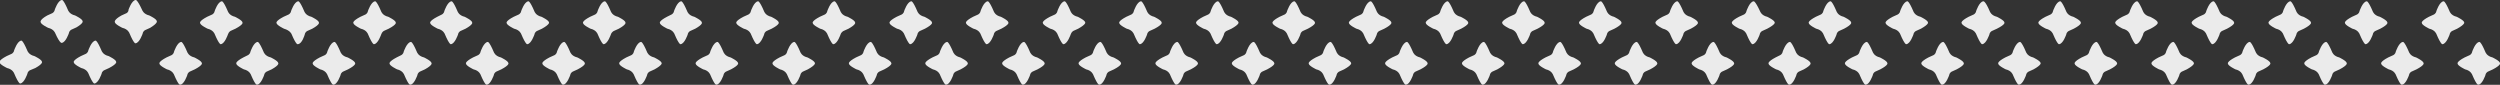 <?xml version="1.0" encoding="utf-8"?>
<!-- Generator: Adobe Illustrator 22.0.1, SVG Export Plug-In . SVG Version: 6.00 Build 0)  -->
<svg version="1.1" id="Calque_1" xmlns="http://www.w3.org/2000/svg" xmlns:xlink="http://www.w3.org/1999/xlink" x="0px" y="0px"
	 viewBox="0 0 566 19.2" style="enable-background:new 0 0 566 19.2;" xml:space="preserve">
<rect x="0" y="0" width="566" height="19.2" fill="#333333" stroke="none"/>
<style type="text/css">
	.st0{opacity:0.9;}
	.st1{fill:#FFFFFF;}
</style>
<g class="st0">
	<g>
		<g>
			<path class="st1" d="M9.5,14c0-0.5-1.7-1.3-1.7-1.3c-1.3-0.3-1.6-1.2-1.6-1.2C5.1,8.9,4.8,9.2,4.8,9.2v0
				c-0.9,0.1-1.6,2.2-1.6,2.2c-0.1,0.6-0.6,0.8-0.6,0.8l-1.1,0.5c-1.9,1-1.6,1.4-1.6,1.4c0,0.5,1.7,1.3,1.7,1.3
				c1.3,0.3,1.6,1.2,1.6,1.2c1.1,2.6,1.4,2.3,1.4,2.3v0c0.9-0.1,1.6-2.2,1.6-2.2c0.1-0.6,0.6-0.8,0.6-0.8L8,15.4
				C9.8,14.4,9.5,14,9.5,14z"/>
		</g>
		<g>
			<path class="st1" d="M26.3,14c0-0.5-1.7-1.3-1.7-1.3c-1.3-0.3-1.6-1.2-1.6-1.2c-1.1-2.6-1.4-2.3-1.4-2.3v0
				c-0.9,0.1-1.6,2.2-1.6,2.2c-0.1,0.6-0.6,0.8-0.6,0.8l-1.1,0.5c-1.9,1-1.6,1.4-1.6,1.4c0,0.5,1.7,1.3,1.7,1.3
				c1.3,0.3,1.6,1.2,1.6,1.2c1.1,2.6,1.4,2.3,1.4,2.3v0c0.9-0.1,1.6-2.2,1.6-2.2c0.1-0.6,0.6-0.8,0.6-0.8l1.1-0.5
				C26.6,14.4,26.3,14,26.3,14z"/>
		</g>
		<g>
			<path class="st1" d="M45.7,14.3c0-0.5-1.7-1.3-1.7-1.3c-1.3-0.3-1.6-1.2-1.6-1.2c-1.1-2.6-1.4-2.3-1.4-2.3v0
				c-0.9,0.1-1.6,2.2-1.6,2.2c-0.1,0.6-0.6,0.8-0.6,0.8L37.7,13c-1.9,1-1.6,1.4-1.6,1.4c0,0.5,1.7,1.3,1.7,1.3
				c1.3,0.3,1.6,1.2,1.6,1.2c1.1,2.6,1.4,2.3,1.4,2.3v0c0.9-0.1,1.6-2.2,1.6-2.2c0.1-0.6,0.6-0.8,0.6-0.8l1.1-0.5
				C46,14.7,45.7,14.3,45.7,14.3z"/>
		</g>
		<g>
			<path class="st1" d="M63,14.3c0-0.5-1.7-1.3-1.7-1.3c-1.3-0.3-1.6-1.2-1.6-1.2c-1.1-2.6-1.4-2.3-1.4-2.3v0
				c-0.9,0.1-1.6,2.2-1.6,2.2c-0.1,0.6-0.6,0.8-0.6,0.8L55.1,13c-1.9,1-1.6,1.4-1.6,1.4c0,0.5,1.7,1.3,1.7,1.3
				c1.3,0.3,1.6,1.2,1.6,1.2c1.1,2.6,1.4,2.3,1.4,2.3v0c0.9-0.1,1.6-2.2,1.6-2.2c0.1-0.6,0.6-0.8,0.6-0.8l1.1-0.5
				C63.3,14.7,63,14.3,63,14.3z"/>
		</g>
		<g>
			<path class="st1" d="M80.4,14.3c0-0.5-1.7-1.3-1.7-1.3c-1.3-0.3-1.6-1.2-1.6-1.2c-1.1-2.6-1.4-2.3-1.4-2.3v0
				c-0.9,0.1-1.6,2.2-1.6,2.2c-0.1,0.6-0.6,0.8-0.6,0.8L72.4,13c-1.9,1-1.6,1.4-1.6,1.4c0,0.5,1.7,1.3,1.7,1.3
				c1.3,0.3,1.6,1.2,1.6,1.2c1.1,2.6,1.4,2.3,1.4,2.3v0c0.9-0.1,1.6-2.2,1.6-2.2c0.1-0.6,0.6-0.8,0.6-0.8l1.1-0.5
				C80.7,14.7,80.4,14.3,80.4,14.3z"/>
		</g>
		<g>
			<path class="st1" d="M97.7,14.3c0-0.5-1.7-1.3-1.7-1.3c-1.3-0.3-1.6-1.2-1.6-1.2C93.3,9.2,93,9.5,93,9.5v0
				c-0.9,0.1-1.6,2.2-1.6,2.2c-0.1,0.6-0.6,0.8-0.6,0.8L89.8,13c-1.9,1-1.6,1.4-1.6,1.4c0,0.5,1.7,1.3,1.7,1.3
				c1.3,0.3,1.6,1.2,1.6,1.2c1.1,2.6,1.4,2.3,1.4,2.3v0c0.9-0.1,1.6-2.2,1.6-2.2c0.1-0.6,0.6-0.8,0.6-0.8l1.1-0.5
				C98,14.7,97.7,14.3,97.7,14.3z"/>
		</g>
		<g>
			<path class="st1" d="M115.1,14.3c0-0.5-1.7-1.3-1.7-1.3c-1.3-0.3-1.6-1.2-1.6-1.2c-1.1-2.6-1.4-2.3-1.4-2.3v0
				c-0.9,0.1-1.6,2.2-1.6,2.2c-0.1,0.6-0.6,0.8-0.6,0.8l-1.1,0.5c-1.9,1-1.6,1.4-1.6,1.4c0,0.5,1.7,1.3,1.7,1.3
				c1.3,0.3,1.6,1.2,1.6,1.2c1.1,2.6,1.4,2.3,1.4,2.3v0c0.9-0.1,1.6-2.2,1.6-2.2c0.1-0.6,0.6-0.8,0.6-0.8l1.1-0.5
				C115.4,14.7,115.1,14.3,115.1,14.3z"/>
		</g>
		<g>
			<path class="st1" d="M132.4,14.3c0-0.5-1.7-1.3-1.7-1.3c-1.3-0.3-1.6-1.2-1.6-1.2c-1.1-2.6-1.4-2.3-1.4-2.3v0
				c-0.9,0.1-1.6,2.2-1.6,2.2c-0.1,0.6-0.6,0.8-0.6,0.8l-1.1,0.5c-1.9,1-1.6,1.4-1.6,1.4c0,0.5,1.7,1.3,1.7,1.3
				c1.3,0.3,1.6,1.2,1.6,1.2c1.1,2.6,1.4,2.3,1.4,2.3v0c0.9-0.1,1.6-2.2,1.6-2.2c0.1-0.6,0.6-0.8,0.6-0.8l1.1-0.5
				C132.7,14.7,132.4,14.3,132.4,14.3z"/>
		</g>
		<g>
			<path class="st1" d="M149.8,14.3c0-0.5-1.7-1.3-1.7-1.3c-1.3-0.3-1.6-1.2-1.6-1.2c-1.1-2.6-1.4-2.3-1.4-2.3v0
				c-0.9,0.1-1.6,2.2-1.6,2.2c-0.1,0.6-0.6,0.8-0.6,0.8l-1.1,0.5c-1.9,1-1.6,1.4-1.6,1.4c0,0.5,1.7,1.3,1.7,1.3
				c1.3,0.3,1.6,1.2,1.6,1.2c1.1,2.6,1.4,2.3,1.4,2.3v0c0.9-0.1,1.6-2.2,1.6-2.2c0.1-0.6,0.6-0.8,0.6-0.8l1.1-0.5
				C150,14.7,149.8,14.3,149.8,14.3z"/>
		</g>
		<g>
			<path class="st1" d="M167.1,14.3c0-0.5-1.7-1.3-1.7-1.3c-1.3-0.3-1.6-1.2-1.6-1.2c-1.1-2.6-1.4-2.3-1.4-2.3v0
				c-0.9,0.1-1.6,2.2-1.6,2.2c-0.1,0.6-0.6,0.8-0.6,0.8l-1.1,0.5c-1.9,1-1.6,1.4-1.6,1.4c0,0.5,1.7,1.3,1.7,1.3
				c1.3,0.3,1.6,1.2,1.6,1.2c1.1,2.6,1.4,2.3,1.4,2.3v0c0.9-0.1,1.6-2.2,1.6-2.2c0.1-0.6,0.6-0.8,0.6-0.8l1.1-0.5
				C167.4,14.7,167.1,14.3,167.1,14.3z"/>
		</g>
		<g>
			<path class="st1" d="M184.5,14.3c0-0.5-1.7-1.3-1.7-1.3c-1.3-0.3-1.6-1.2-1.6-1.2c-1.1-2.6-1.4-2.3-1.4-2.3v0
				c-0.9,0.1-1.6,2.2-1.6,2.2c-0.1,0.6-0.6,0.8-0.6,0.8l-1.1,0.5c-1.9,1-1.6,1.4-1.6,1.4c0,0.5,1.7,1.3,1.7,1.3
				c1.3,0.3,1.6,1.2,1.6,1.2c1.1,2.6,1.4,2.3,1.4,2.3v0c0.9-0.1,1.6-2.2,1.6-2.2c0.1-0.6,0.6-0.8,0.6-0.8l1.1-0.5
				C184.7,14.7,184.5,14.3,184.5,14.3z"/>
		</g>
		<g>
			<path class="st1" d="M201.8,14.3c0-0.5-1.7-1.3-1.7-1.3c-1.3-0.3-1.6-1.2-1.6-1.2c-1.1-2.6-1.4-2.3-1.4-2.3v0
				c-0.9,0.1-1.6,2.2-1.6,2.2c-0.1,0.6-0.6,0.8-0.6,0.8l-1.1,0.5c-1.9,1-1.6,1.4-1.6,1.4c0,0.5,1.7,1.3,1.7,1.3
				c1.3,0.3,1.6,1.2,1.6,1.2c1.1,2.6,1.4,2.3,1.4,2.3v0c0.9-0.1,1.6-2.2,1.6-2.2c0.1-0.6,0.6-0.8,0.6-0.8l1.1-0.5
				C202.1,14.7,201.8,14.3,201.8,14.3z"/>
		</g>
		<g>
			<path class="st1" d="M219.1,14.3c0-0.5-1.7-1.3-1.7-1.3c-1.3-0.3-1.6-1.2-1.6-1.2c-1.1-2.6-1.4-2.3-1.4-2.3v0
				c-0.9,0.1-1.6,2.2-1.6,2.2c-0.1,0.6-0.6,0.8-0.6,0.8l-1.1,0.5c-1.9,1-1.6,1.4-1.6,1.4c0,0.5,1.7,1.3,1.7,1.3
				c1.3,0.3,1.6,1.2,1.6,1.2c1.1,2.6,1.4,2.3,1.4,2.3v0c0.9-0.1,1.6-2.2,1.6-2.2c0.1-0.6,0.6-0.8,0.6-0.8l1.1-0.5
				C219.4,14.7,219.1,14.3,219.1,14.3z"/>
		</g>
		<g>
			<path class="st1" d="M236.5,14.3c0-0.5-1.7-1.3-1.7-1.3c-1.3-0.3-1.6-1.2-1.6-1.2c-1.1-2.6-1.4-2.3-1.4-2.3v0
				c-0.9,0.1-1.6,2.2-1.6,2.2c-0.1,0.6-0.6,0.8-0.6,0.8l-1.1,0.5c-1.9,1-1.6,1.4-1.6,1.4c0,0.5,1.7,1.3,1.7,1.3
				c1.3,0.3,1.6,1.2,1.6,1.2c1.1,2.6,1.4,2.3,1.4,2.3v0c0.9-0.1,1.6-2.2,1.6-2.2c0.1-0.6,0.6-0.8,0.6-0.8l1.1-0.5
				C236.8,14.7,236.5,14.3,236.5,14.3z"/>
		</g>
		<g>
			<path class="st1" d="M253.8,14.3c0-0.5-1.7-1.3-1.7-1.3c-1.3-0.3-1.6-1.2-1.6-1.2c-1.1-2.6-1.4-2.3-1.4-2.3v0
				c-0.9,0.1-1.6,2.2-1.6,2.2c-0.1,0.6-0.6,0.8-0.6,0.8l-1.1,0.5c-1.9,1-1.6,1.4-1.6,1.4c0,0.5,1.7,1.3,1.7,1.3
				c1.3,0.3,1.6,1.2,1.6,1.2c1.1,2.6,1.4,2.3,1.4,2.3v0c0.9-0.1,1.6-2.2,1.6-2.2c0.1-0.6,0.6-0.8,0.6-0.8l1.1-0.5
				C254.1,14.7,253.8,14.3,253.8,14.3z"/>
		</g>
		<g>
			<path class="st1" d="M271.2,14.3c0-0.5-1.7-1.3-1.7-1.3c-1.3-0.3-1.6-1.2-1.6-1.2c-1.1-2.6-1.4-2.3-1.4-2.3v0
				c-0.9,0.1-1.6,2.2-1.6,2.2c-0.1,0.6-0.6,0.8-0.6,0.8l-1.1,0.5c-1.9,1-1.6,1.4-1.6,1.4c0,0.5,1.7,1.3,1.7,1.3
				c1.3,0.3,1.6,1.2,1.6,1.2c1.1,2.6,1.4,2.3,1.4,2.3v0c0.9-0.1,1.6-2.2,1.6-2.2c0.1-0.6,0.6-0.8,0.6-0.8l1.1-0.5
				C271.5,14.7,271.2,14.3,271.2,14.3z"/>
		</g>
		<g>
			<path class="st1" d="M288.5,14.3c0-0.5-1.7-1.3-1.7-1.3c-1.3-0.3-1.6-1.2-1.6-1.2c-1.1-2.6-1.4-2.3-1.4-2.3v0
				c-0.9,0.1-1.6,2.2-1.6,2.2c-0.1,0.6-0.6,0.8-0.6,0.8l-1.1,0.5c-1.9,1-1.6,1.4-1.6,1.4c0,0.5,1.7,1.3,1.7,1.3
				c1.3,0.3,1.6,1.2,1.6,1.2c1.1,2.6,1.4,2.3,1.4,2.3v0c0.9-0.1,1.6-2.2,1.6-2.2c0.1-0.6,0.6-0.8,0.6-0.8l1.1-0.5
				C288.8,14.7,288.5,14.3,288.5,14.3z"/>
		</g>
		<g>
			<path class="st1" d="M305.9,14.3c0-0.5-1.7-1.3-1.7-1.3c-1.3-0.3-1.6-1.2-1.6-1.2c-1.1-2.6-1.4-2.3-1.4-2.3v0
				c-0.9,0.1-1.6,2.2-1.6,2.2c-0.1,0.6-0.6,0.8-0.6,0.8l-1.1,0.5c-1.9,1-1.6,1.4-1.6,1.4c0,0.5,1.7,1.3,1.7,1.3
				c1.3,0.3,1.6,1.2,1.6,1.2c1.1,2.6,1.4,2.3,1.4,2.3v0c0.9-0.1,1.6-2.2,1.6-2.2c0.1-0.6,0.6-0.8,0.6-0.8l1.1-0.5
				C306.1,14.7,305.9,14.3,305.9,14.3z"/>
		</g>
		<g>
			<path class="st1" d="M323.2,14.3c0-0.5-1.7-1.3-1.7-1.3c-1.3-0.3-1.6-1.2-1.6-1.2c-1.1-2.6-1.4-2.3-1.4-2.3v0
				c-0.9,0.1-1.6,2.2-1.6,2.2c-0.1,0.6-0.6,0.8-0.6,0.8l-1.1,0.5c-1.9,1-1.6,1.4-1.6,1.4c0,0.5,1.7,1.3,1.7,1.3
				c1.3,0.3,1.6,1.2,1.6,1.2c1.1,2.6,1.4,2.3,1.4,2.3v0c0.9-0.1,1.6-2.2,1.6-2.2c0.1-0.6,0.6-0.8,0.6-0.8l1.1-0.5
				C323.5,14.7,323.2,14.3,323.2,14.3z"/>
		</g>
		<g>
			<path class="st1" d="M340.6,14.3c0-0.5-1.7-1.3-1.7-1.3c-1.3-0.3-1.6-1.2-1.6-1.2c-1.1-2.6-1.4-2.3-1.4-2.3v0
				c-0.9,0.1-1.6,2.2-1.6,2.2c-0.1,0.6-0.6,0.8-0.6,0.8l-1.1,0.5c-1.9,1-1.6,1.4-1.6,1.4c0,0.5,1.7,1.3,1.7,1.3
				c1.3,0.3,1.6,1.2,1.6,1.2c1.1,2.6,1.4,2.3,1.4,2.3v0c0.9-0.1,1.6-2.2,1.6-2.2c0.1-0.6,0.6-0.8,0.6-0.8l1.1-0.5
				C340.8,14.7,340.6,14.3,340.6,14.3z"/>
		</g>
		<g>
			<path class="st1" d="M357.9,14.3c0-0.5-1.7-1.3-1.7-1.3c-1.3-0.3-1.6-1.2-1.6-1.2c-1.1-2.6-1.4-2.3-1.4-2.3v0
				c-0.9,0.1-1.6,2.2-1.6,2.2c-0.1,0.6-0.6,0.8-0.6,0.8l-1.1,0.5c-1.9,1-1.6,1.4-1.6,1.4c0,0.5,1.7,1.3,1.7,1.3
				c1.3,0.3,1.6,1.2,1.6,1.2c1.1,2.6,1.4,2.3,1.4,2.3v0c0.9-0.1,1.6-2.2,1.6-2.2c0.1-0.6,0.6-0.8,0.6-0.8l1.1-0.5
				C358.2,14.7,357.9,14.3,357.9,14.3z"/>
		</g>
		<g>
			<path class="st1" d="M375.2,14.3c0-0.5-1.7-1.3-1.7-1.3c-1.3-0.3-1.6-1.2-1.6-1.2c-1.1-2.6-1.4-2.3-1.4-2.3v0
				c-0.9,0.1-1.6,2.2-1.6,2.2c-0.1,0.6-0.6,0.8-0.6,0.8l-1.1,0.5c-1.9,1-1.6,1.4-1.6,1.4c0,0.5,1.7,1.3,1.7,1.3
				c1.3,0.3,1.6,1.2,1.6,1.2c1.1,2.6,1.4,2.3,1.4,2.3v0c0.9-0.1,1.6-2.2,1.6-2.2c0.1-0.6,0.6-0.8,0.6-0.8l1.1-0.5
				C375.5,14.7,375.2,14.3,375.2,14.3z"/>
		</g>
		<g>
			<path class="st1" d="M392.6,14.3c0-0.5-1.7-1.3-1.7-1.3c-1.3-0.3-1.6-1.2-1.6-1.2c-1.1-2.6-1.4-2.3-1.4-2.3v0
				c-0.9,0.1-1.6,2.2-1.6,2.2c-0.1,0.6-0.6,0.8-0.6,0.8l-1.1,0.5c-1.9,1-1.6,1.4-1.6,1.4c0,0.5,1.7,1.3,1.7,1.3
				c1.3,0.3,1.6,1.2,1.6,1.2c1.1,2.6,1.4,2.3,1.4,2.3v0c0.9-0.1,1.6-2.2,1.6-2.2c0.1-0.6,0.6-0.8,0.6-0.8l1.1-0.5
				C392.9,14.7,392.6,14.3,392.6,14.3z"/>
		</g>
		<g>
			<path class="st1" d="M409.9,14.3c0-0.5-1.7-1.3-1.7-1.3c-1.3-0.3-1.6-1.2-1.6-1.2c-1.1-2.6-1.4-2.3-1.4-2.3v0
				c-0.9,0.1-1.6,2.2-1.6,2.2c-0.1,0.6-0.6,0.8-0.6,0.8L402,13c-1.9,1-1.6,1.4-1.6,1.4c0,0.5,1.7,1.3,1.7,1.3
				c1.3,0.3,1.6,1.2,1.6,1.2c1.1,2.6,1.4,2.3,1.4,2.3v0c0.9-0.1,1.6-2.2,1.6-2.2c0.1-0.6,0.6-0.8,0.6-0.8l1.1-0.5
				C410.2,14.7,409.9,14.3,409.9,14.3z"/>
		</g>
		<g>
			<path class="st1" d="M427.3,14.3c0-0.5-1.7-1.3-1.7-1.3c-1.3-0.3-1.6-1.2-1.6-1.2c-1.1-2.6-1.4-2.3-1.4-2.3v0
				c-0.9,0.1-1.6,2.2-1.6,2.2c-0.1,0.6-0.6,0.8-0.6,0.8l-1.1,0.5c-1.9,1-1.6,1.4-1.6,1.4c0,0.5,1.7,1.3,1.7,1.3
				c1.3,0.3,1.6,1.2,1.6,1.2c1.1,2.6,1.4,2.3,1.4,2.3v0c0.9-0.1,1.6-2.2,1.6-2.2c0.1-0.6,0.6-0.8,0.6-0.8l1.1-0.5
				C427.6,14.7,427.3,14.3,427.3,14.3z"/>
		</g>
		<g>
			<path class="st1" d="M444.6,14.3c0-0.5-1.7-1.3-1.7-1.3c-1.3-0.3-1.6-1.2-1.6-1.2c-1.1-2.6-1.4-2.3-1.4-2.3v0
				c-0.9,0.1-1.6,2.2-1.6,2.2c-0.1,0.6-0.6,0.8-0.6,0.8l-1.1,0.5c-1.9,1-1.6,1.4-1.6,1.4c0,0.5,1.7,1.3,1.7,1.3
				c1.3,0.3,1.6,1.2,1.6,1.2c1.1,2.6,1.4,2.3,1.4,2.3v0c0.9-0.1,1.6-2.2,1.6-2.2c0.1-0.6,0.6-0.8,0.6-0.8l1.1-0.5
				C444.9,14.7,444.6,14.3,444.6,14.3z"/>
		</g>
		<g>
			<path class="st1" d="M462,14.3c0-0.5-1.7-1.3-1.7-1.3c-1.3-0.3-1.6-1.2-1.6-1.2c-1.1-2.6-1.4-2.3-1.4-2.3v0
				c-0.9,0.1-1.6,2.2-1.6,2.2c-0.1,0.6-0.6,0.8-0.6,0.8L454,13c-1.9,1-1.6,1.4-1.6,1.4c0,0.5,1.7,1.3,1.7,1.3
				c1.3,0.3,1.6,1.2,1.6,1.2c1.1,2.6,1.4,2.3,1.4,2.3v0c0.9-0.1,1.6-2.2,1.6-2.2c0.1-0.6,0.6-0.8,0.6-0.8l1.1-0.5
				C462.2,14.7,462,14.3,462,14.3z"/>
		</g>
		<g>
			<path class="st1" d="M479.3,14.3c0-0.5-1.7-1.3-1.7-1.3c-1.3-0.3-1.6-1.2-1.6-1.2c-1.1-2.6-1.4-2.3-1.4-2.3v0
				c-0.9,0.1-1.6,2.2-1.6,2.2c-0.1,0.6-0.6,0.8-0.6,0.8l-1.1,0.5c-1.9,1-1.6,1.4-1.6,1.4c0,0.5,1.7,1.3,1.7,1.3
				c1.3,0.3,1.6,1.2,1.6,1.2c1.1,2.6,1.4,2.3,1.4,2.3v0c0.9-0.1,1.6-2.2,1.6-2.2c0.1-0.6,0.6-0.8,0.6-0.8l1.1-0.5
				C479.6,14.7,479.3,14.3,479.3,14.3z"/>
		</g>
		<g>
			<path class="st1" d="M496.7,14.3c0-0.5-1.7-1.3-1.7-1.3c-1.3-0.3-1.6-1.2-1.6-1.2c-1.1-2.6-1.4-2.3-1.4-2.3v0
				c-0.9,0.1-1.6,2.2-1.6,2.2c-0.1,0.6-0.6,0.8-0.6,0.8l-1.1,0.5c-1.9,1-1.6,1.4-1.6,1.4c0,0.5,1.7,1.3,1.7,1.3
				c1.3,0.3,1.6,1.2,1.6,1.2c1.1,2.6,1.4,2.3,1.4,2.3v0c0.9-0.1,1.6-2.2,1.6-2.2c0.1-0.6,0.6-0.8,0.6-0.8l1.1-0.5
				C496.9,14.7,496.7,14.3,496.7,14.3z"/>
		</g>
		<g>
			<path class="st1" d="M514,14.3c0-0.5-1.7-1.3-1.7-1.3c-1.3-0.3-1.6-1.2-1.6-1.2c-1.1-2.6-1.4-2.3-1.4-2.3v0
				c-0.9,0.1-1.6,2.2-1.6,2.2c-0.1,0.6-0.6,0.8-0.6,0.8L506,13c-1.9,1-1.6,1.4-1.6,1.4c0,0.5,1.7,1.3,1.7,1.3
				c1.3,0.3,1.6,1.2,1.6,1.2c1.1,2.6,1.4,2.3,1.4,2.3v0c0.9-0.1,1.6-2.2,1.6-2.2c0.1-0.6,0.6-0.8,0.6-0.8l1.1-0.5
				C514.3,14.7,514,14.3,514,14.3z"/>
		</g>
		<g>
			<path class="st1" d="M531.3,14.3c0-0.5-1.7-1.3-1.7-1.3c-1.3-0.3-1.6-1.2-1.6-1.2c-1.1-2.6-1.4-2.3-1.4-2.3v0
				c-0.9,0.1-1.6,2.2-1.6,2.2c-0.1,0.6-0.6,0.8-0.6,0.8l-1.1,0.5c-1.9,1-1.6,1.4-1.6,1.4c0,0.5,1.7,1.3,1.7,1.3
				c1.3,0.3,1.6,1.2,1.6,1.2c1.1,2.6,1.4,2.3,1.4,2.3v0c0.9-0.1,1.6-2.2,1.6-2.2c0.1-0.6,0.6-0.8,0.6-0.8l1.1-0.5
				C531.6,14.7,531.3,14.3,531.3,14.3z"/>
		</g>
		<g>
			<path class="st1" d="M548.7,14.3c0-0.5-1.7-1.3-1.7-1.3c-1.3-0.3-1.6-1.2-1.6-1.2c-1.1-2.6-1.4-2.3-1.4-2.3v0
				c-0.9,0.1-1.6,2.2-1.6,2.2c-0.1,0.6-0.6,0.8-0.6,0.8l-1.1,0.5c-1.9,1-1.6,1.4-1.6,1.4c0,0.5,1.7,1.3,1.7,1.3
				c1.3,0.3,1.6,1.2,1.6,1.2c1.1,2.6,1.4,2.3,1.4,2.3v0c0.9-0.1,1.6-2.2,1.6-2.2c0.1-0.6,0.6-0.8,0.6-0.8l1.1-0.5
				C549,14.7,548.7,14.3,548.7,14.3z"/>
		</g>
		<g>
			<path class="st1" d="M566,14.3c0-0.5-1.7-1.3-1.7-1.3c-1.3-0.3-1.6-1.2-1.6-1.2c-1.1-2.6-1.4-2.3-1.4-2.3v0
				c-0.9,0.1-1.6,2.2-1.6,2.2c-0.1,0.6-0.6,0.8-0.6,0.8l-1.1,0.5c-1.9,1-1.6,1.4-1.6,1.4c0,0.5,1.7,1.3,1.7,1.3
				c1.3,0.3,1.6,1.2,1.6,1.2c1.1,2.6,1.4,2.3,1.4,2.3v0c0.9-0.1,1.6-2.2,1.6-2.2c0.1-0.6,0.6-0.8,0.6-0.8l1.1-0.5
				C566.3,14.7,566,14.3,566,14.3z"/>
		</g>
	</g>
	<g>
		<g>
			<path class="st1" d="M18.7,4.8c0-0.5-1.7-1.3-1.7-1.3c-1.3-0.3-1.6-1.2-1.6-1.2C14.3-0.3,14,0,14,0v0c-0.9,0.1-1.6,2.2-1.6,2.2
				C12.3,2.8,11.8,3,11.8,3l-1.1,0.5C8.9,4.5,9.2,5,9.2,5c0,0.5,1.7,1.3,1.7,1.3c1.3,0.3,1.6,1.2,1.6,1.2C13.6,10,14,9.7,14,9.7v0
				c0.9-0.1,1.6-2.2,1.6-2.2c0.1-0.6,0.6-0.8,0.6-0.8l1.1-0.5C19,5.2,18.7,4.8,18.7,4.8z"/>
		</g>
		<g>
			<path class="st1" d="M35.5,4.8c0-0.5-1.7-1.3-1.7-1.3c-1.3-0.3-1.6-1.2-1.6-1.2C31-0.3,30.7,0,30.7,0v0c-0.9,0.1-1.6,2.2-1.6,2.2
				C29.1,2.8,28.6,3,28.6,3l-1.1,0.5C25.7,4.5,26,5,26,5c0,0.5,1.7,1.3,1.7,1.3c1.3,0.3,1.6,1.2,1.6,1.2c1.1,2.6,1.4,2.3,1.4,2.3v0
				c0.9-0.1,1.6-2.2,1.6-2.2c0.1-0.6,0.6-0.8,0.6-0.8l1.1-0.5C35.8,5.2,35.5,4.8,35.5,4.8z"/>
		</g>
		<g>
			<path class="st1" d="M54.9,5.1c0-0.5-1.7-1.3-1.7-1.3c-1.3-0.3-1.6-1.2-1.6-1.2c-1.1-2.6-1.4-2.3-1.4-2.3v0
				c-0.9,0.1-1.6,2.2-1.6,2.2C48.5,3.1,48,3.3,48,3.3l-1.1,0.5c-1.9,1-1.6,1.4-1.6,1.4c0,0.5,1.7,1.3,1.7,1.3
				c1.3,0.3,1.6,1.2,1.6,1.2c1.1,2.6,1.4,2.3,1.4,2.3v0c0.9-0.1,1.6-2.2,1.6-2.2C51.8,7.2,52.2,7,52.2,7l1.1-0.5
				C55.2,5.5,54.9,5.1,54.9,5.1z"/>
		</g>
		<g>
			<path class="st1" d="M72.2,5.1c0-0.5-1.7-1.3-1.7-1.3c-1.3-0.3-1.6-1.2-1.6-1.2c-1.1-2.6-1.4-2.3-1.4-2.3v0
				c-0.9,0.1-1.6,2.2-1.6,2.2c-0.1,0.6-0.6,0.8-0.6,0.8l-1.1,0.5c-1.9,1-1.6,1.4-1.6,1.4c0,0.5,1.7,1.3,1.7,1.3
				C65.7,6.9,66,7.7,66,7.7c1.1,2.6,1.4,2.3,1.4,2.3v0C68.4,10,69,7.8,69,7.8C69.1,7.2,69.6,7,69.6,7l1.1-0.5
				C72.5,5.5,72.2,5.1,72.2,5.1z"/>
		</g>
		<g>
			<path class="st1" d="M89.6,5.1c0-0.5-1.7-1.3-1.7-1.3c-1.3-0.3-1.6-1.2-1.6-1.2c-1.1-2.6-1.4-2.3-1.4-2.3v0
				c-0.9,0.1-1.6,2.2-1.6,2.2c-0.1,0.6-0.6,0.8-0.6,0.8l-1.1,0.5c-1.9,1-1.6,1.4-1.6,1.4c0,0.5,1.7,1.3,1.7,1.3
				c1.3,0.3,1.6,1.2,1.6,1.2c1.1,2.6,1.4,2.3,1.4,2.3v0c0.9-0.1,1.6-2.2,1.6-2.2C86.5,7.2,86.9,7,86.9,7L88,6.5
				C89.9,5.5,89.6,5.1,89.6,5.1z"/>
		</g>
		<g>
			<path class="st1" d="M106.9,5.1c0-0.5-1.7-1.3-1.7-1.3c-1.3-0.3-1.6-1.2-1.6-1.2c-1.1-2.6-1.4-2.3-1.4-2.3v0
				c-0.9,0.1-1.6,2.2-1.6,2.2c-0.1,0.6-0.6,0.8-0.6,0.8L99,3.8c-1.9,1-1.6,1.4-1.6,1.4c0,0.5,1.7,1.3,1.7,1.3
				c1.3,0.3,1.6,1.2,1.6,1.2c1.1,2.6,1.4,2.3,1.4,2.3v0c0.9-0.1,1.6-2.2,1.6-2.2c0.1-0.6,0.6-0.8,0.6-0.8l1.1-0.5
				C107.2,5.5,106.9,5.1,106.9,5.1z"/>
		</g>
		<g>
			<path class="st1" d="M124.3,5.1c0-0.5-1.7-1.3-1.7-1.3c-1.3-0.3-1.6-1.2-1.6-1.2c-1.1-2.6-1.4-2.3-1.4-2.3v0
				c-0.9,0.1-1.6,2.2-1.6,2.2c-0.1,0.6-0.6,0.8-0.6,0.8l-1.1,0.5c-1.9,1-1.6,1.4-1.6,1.4c0,0.5,1.7,1.3,1.7,1.3
				c1.3,0.3,1.6,1.2,1.6,1.2c1.1,2.6,1.4,2.3,1.4,2.3v0c0.9-0.1,1.6-2.2,1.6-2.2c0.1-0.6,0.6-0.8,0.6-0.8l1.1-0.5
				C124.5,5.5,124.3,5.1,124.3,5.1z"/>
		</g>
		<g>
			<path class="st1" d="M141.6,5.1c0-0.5-1.7-1.3-1.7-1.3c-1.3-0.3-1.6-1.2-1.6-1.2c-1.1-2.6-1.4-2.3-1.4-2.3v0
				c-0.9,0.1-1.6,2.2-1.6,2.2c-0.1,0.6-0.6,0.8-0.6,0.8l-1.1,0.5c-1.9,1-1.6,1.4-1.6,1.4c0,0.5,1.7,1.3,1.7,1.3
				c1.3,0.3,1.6,1.2,1.6,1.2c1.1,2.6,1.4,2.3,1.4,2.3v0c0.9-0.1,1.6-2.2,1.6-2.2C138.5,7.2,139,7,139,7l1.1-0.5
				C141.9,5.5,141.6,5.1,141.6,5.1z"/>
		</g>
		<g>
			<path class="st1" d="M158.9,5.1c0-0.5-1.7-1.3-1.7-1.3c-1.3-0.3-1.6-1.2-1.6-1.2c-1.1-2.6-1.4-2.3-1.4-2.3v0
				c-0.9,0.1-1.6,2.2-1.6,2.2c-0.1,0.6-0.6,0.8-0.6,0.8L151,3.8c-1.9,1-1.6,1.4-1.6,1.4c0,0.5,1.7,1.3,1.7,1.3
				c1.3,0.3,1.6,1.2,1.6,1.2c1.1,2.6,1.4,2.3,1.4,2.3v0c0.9-0.1,1.6-2.2,1.6-2.2c0.1-0.6,0.6-0.8,0.6-0.8l1.1-0.5
				C159.2,5.5,158.9,5.1,158.9,5.1z"/>
		</g>
		<g>
			<path class="st1" d="M176.3,5.1c0-0.5-1.7-1.3-1.7-1.3c-1.3-0.3-1.6-1.2-1.6-1.2c-1.1-2.6-1.4-2.3-1.4-2.3v0
				c-0.9,0.1-1.6,2.2-1.6,2.2c-0.1,0.6-0.6,0.8-0.6,0.8l-1.1,0.5c-1.9,1-1.6,1.4-1.6,1.4c0,0.5,1.7,1.3,1.7,1.3
				c1.3,0.3,1.6,1.2,1.6,1.2c1.1,2.6,1.4,2.3,1.4,2.3v0c0.9-0.1,1.6-2.2,1.6-2.2c0.1-0.6,0.6-0.8,0.6-0.8l1.1-0.5
				C176.6,5.5,176.3,5.1,176.3,5.1z"/>
		</g>
		<g>
			<path class="st1" d="M193.6,5.1c0-0.5-1.7-1.3-1.7-1.3c-1.3-0.3-1.6-1.2-1.6-1.2c-1.1-2.6-1.4-2.3-1.4-2.3v0
				c-0.9,0.1-1.6,2.2-1.6,2.2c-0.1,0.6-0.6,0.8-0.6,0.8l-1.1,0.5c-1.9,1-1.6,1.4-1.6,1.4c0,0.5,1.7,1.3,1.7,1.3
				c1.3,0.3,1.6,1.2,1.6,1.2c1.1,2.6,1.4,2.3,1.4,2.3v0c0.9-0.1,1.6-2.2,1.6-2.2C190.5,7.2,191,7,191,7l1.1-0.5
				C193.9,5.5,193.6,5.1,193.6,5.1z"/>
		</g>
		<g>
			<path class="st1" d="M211,5.1c0-0.5-1.7-1.3-1.7-1.3c-1.3-0.3-1.6-1.2-1.6-1.2c-1.1-2.6-1.4-2.3-1.4-2.3v0
				c-0.9,0.1-1.6,2.2-1.6,2.2c-0.1,0.6-0.6,0.8-0.6,0.8L203,3.8c-1.9,1-1.6,1.4-1.6,1.4c0,0.5,1.7,1.3,1.7,1.3
				c1.3,0.3,1.6,1.2,1.6,1.2c1.1,2.6,1.4,2.3,1.4,2.3v0c0.9-0.1,1.6-2.2,1.6-2.2c0.1-0.6,0.6-0.8,0.6-0.8l1.1-0.5
				C211.3,5.5,211,5.1,211,5.1z"/>
		</g>
		<g>
			<path class="st1" d="M228.3,5.1c0-0.5-1.7-1.3-1.7-1.3c-1.3-0.3-1.6-1.2-1.6-1.2c-1.1-2.6-1.4-2.3-1.4-2.3v0
				c-0.9,0.1-1.6,2.2-1.6,2.2c-0.1,0.6-0.6,0.8-0.6,0.8l-1.1,0.5c-1.9,1-1.6,1.4-1.6,1.4c0,0.5,1.7,1.3,1.7,1.3
				c1.3,0.3,1.6,1.2,1.6,1.2c1.1,2.6,1.4,2.3,1.4,2.3v0c0.9-0.1,1.6-2.2,1.6-2.2c0.1-0.6,0.6-0.8,0.6-0.8l1.1-0.5
				C228.6,5.5,228.3,5.1,228.3,5.1z"/>
		</g>
		<g>
			<path class="st1" d="M245.7,5.1c0-0.5-1.7-1.3-1.7-1.3c-1.3-0.3-1.6-1.2-1.6-1.2c-1.1-2.6-1.4-2.3-1.4-2.3v0
				c-0.9,0.1-1.6,2.2-1.6,2.2c-0.1,0.6-0.6,0.8-0.6,0.8l-1.1,0.5c-1.9,1-1.6,1.4-1.6,1.4c0,0.5,1.7,1.3,1.7,1.3
				c1.3,0.3,1.6,1.2,1.6,1.2c1.1,2.6,1.4,2.3,1.4,2.3v0c0.9-0.1,1.6-2.2,1.6-2.2C242.6,7.2,243,7,243,7l1.1-0.5
				C245.9,5.5,245.7,5.1,245.7,5.1z"/>
		</g>
		<g>
			<path class="st1" d="M263,5.1c0-0.5-1.7-1.3-1.7-1.3c-1.3-0.3-1.6-1.2-1.6-1.2c-1.1-2.6-1.4-2.3-1.4-2.3v0
				c-0.9,0.1-1.6,2.2-1.6,2.2c-0.1,0.6-0.6,0.8-0.6,0.8l-1.1,0.5c-1.9,1-1.6,1.4-1.6,1.4c0,0.5,1.7,1.3,1.7,1.3
				c1.3,0.3,1.6,1.2,1.6,1.2c1.1,2.6,1.4,2.3,1.4,2.3v0c0.9-0.1,1.6-2.2,1.6-2.2c0.1-0.6,0.6-0.8,0.6-0.8l1.1-0.5
				C263.3,5.5,263,5.1,263,5.1z"/>
		</g>
		<g>
			<path class="st1" d="M280.4,5.1c0-0.5-1.7-1.3-1.7-1.3c-1.3-0.3-1.6-1.2-1.6-1.2c-1.1-2.6-1.4-2.3-1.4-2.3v0
				c-0.9,0.1-1.6,2.2-1.6,2.2c-0.1,0.6-0.6,0.8-0.6,0.8l-1.1,0.5c-1.9,1-1.6,1.4-1.6,1.4c0,0.5,1.7,1.3,1.7,1.3
				c1.3,0.3,1.6,1.2,1.6,1.2c1.1,2.6,1.4,2.3,1.4,2.3v0c0.9-0.1,1.6-2.2,1.6-2.2c0.1-0.6,0.6-0.8,0.6-0.8l1.1-0.5
				C280.6,5.5,280.4,5.1,280.4,5.1z"/>
		</g>
		<g>
			<path class="st1" d="M297.7,5.1c0-0.5-1.7-1.3-1.7-1.3c-1.3-0.3-1.6-1.2-1.6-1.2c-1.1-2.6-1.4-2.3-1.4-2.3v0
				c-0.9,0.1-1.6,2.2-1.6,2.2c-0.1,0.6-0.6,0.8-0.6,0.8l-1.1,0.5c-1.9,1-1.6,1.4-1.6,1.4c0,0.5,1.7,1.3,1.7,1.3
				c1.3,0.3,1.6,1.2,1.6,1.2c1.1,2.6,1.4,2.3,1.4,2.3v0c0.9-0.1,1.6-2.2,1.6-2.2c0.1-0.6,0.6-0.8,0.6-0.8l1.1-0.5
				C298,5.5,297.7,5.1,297.7,5.1z"/>
		</g>
		<g>
			<path class="st1" d="M315,5.1c0-0.5-1.7-1.3-1.7-1.3c-1.3-0.3-1.6-1.2-1.6-1.2c-1.1-2.6-1.4-2.3-1.4-2.3v0
				c-0.9,0.1-1.6,2.2-1.6,2.2c-0.1,0.6-0.6,0.8-0.6,0.8l-1.1,0.5c-1.9,1-1.6,1.4-1.6,1.4c0,0.5,1.7,1.3,1.7,1.3
				c1.3,0.3,1.6,1.2,1.6,1.2c1.1,2.6,1.4,2.3,1.4,2.3v0c0.9-0.1,1.6-2.2,1.6-2.2c0.1-0.6,0.6-0.8,0.6-0.8l1.1-0.5
				C315.3,5.5,315,5.1,315,5.1z"/>
		</g>
		<g>
			<path class="st1" d="M332.4,5.1c0-0.5-1.7-1.3-1.7-1.3c-1.3-0.3-1.6-1.2-1.6-1.2c-1.1-2.6-1.4-2.3-1.4-2.3v0
				c-0.9,0.1-1.6,2.2-1.6,2.2c-0.1,0.6-0.6,0.8-0.6,0.8l-1.1,0.5c-1.9,1-1.6,1.4-1.6,1.4c0,0.5,1.7,1.3,1.7,1.3
				c1.3,0.3,1.6,1.2,1.6,1.2c1.1,2.6,1.4,2.3,1.4,2.3v0c0.9-0.1,1.6-2.2,1.6-2.2c0.1-0.6,0.6-0.8,0.6-0.8l1.1-0.5
				C332.7,5.5,332.4,5.1,332.4,5.1z"/>
		</g>
		<g>
			<path class="st1" d="M349.7,5.1c0-0.5-1.7-1.3-1.7-1.3c-1.3-0.3-1.6-1.2-1.6-1.2C345.3,0,345,0.3,345,0.3v0
				c-0.9,0.1-1.6,2.2-1.6,2.2c-0.1,0.6-0.6,0.8-0.6,0.8l-1.1,0.5c-1.9,1-1.6,1.4-1.6,1.4c0,0.5,1.7,1.3,1.7,1.3
				c1.3,0.3,1.6,1.2,1.6,1.2c1.1,2.6,1.4,2.3,1.4,2.3v0c0.9-0.1,1.6-2.2,1.6-2.2c0.1-0.6,0.6-0.8,0.6-0.8l1.1-0.5
				C350,5.5,349.7,5.1,349.7,5.1z"/>
		</g>
		<g>
			<path class="st1" d="M367.1,5.1c0-0.5-1.7-1.3-1.7-1.3c-1.3-0.3-1.6-1.2-1.6-1.2c-1.1-2.6-1.4-2.3-1.4-2.3v0
				c-0.9,0.1-1.6,2.2-1.6,2.2c-0.1,0.6-0.6,0.8-0.6,0.8l-1.1,0.5c-1.9,1-1.6,1.4-1.6,1.4c0,0.5,1.7,1.3,1.7,1.3
				c1.3,0.3,1.6,1.2,1.6,1.2c1.1,2.6,1.4,2.3,1.4,2.3v0c0.9-0.1,1.6-2.2,1.6-2.2c0.1-0.6,0.6-0.8,0.6-0.8l1.1-0.5
				C367.4,5.5,367.1,5.1,367.1,5.1z"/>
		</g>
		<g>
			<path class="st1" d="M384.4,5.1c0-0.5-1.7-1.3-1.7-1.3c-1.3-0.3-1.6-1.2-1.6-1.2c-1.1-2.6-1.4-2.3-1.4-2.3v0
				c-0.9,0.1-1.6,2.2-1.6,2.2c-0.1,0.6-0.6,0.8-0.6,0.8l-1.1,0.5c-1.9,1-1.6,1.4-1.6,1.4c0,0.5,1.7,1.3,1.7,1.3
				c1.3,0.3,1.6,1.2,1.6,1.2c1.1,2.6,1.4,2.3,1.4,2.3v0c0.9-0.1,1.6-2.2,1.6-2.2c0.1-0.6,0.6-0.8,0.6-0.8l1.1-0.5
				C384.7,5.5,384.4,5.1,384.4,5.1z"/>
		</g>
		<g>
			<path class="st1" d="M401.8,5.1c0-0.5-1.7-1.3-1.7-1.3c-1.3-0.3-1.6-1.2-1.6-1.2C397.3,0,397,0.3,397,0.3v0
				c-0.9,0.1-1.6,2.2-1.6,2.2c-0.1,0.6-0.6,0.8-0.6,0.8l-1.1,0.5c-1.9,1-1.6,1.4-1.6,1.4c0,0.5,1.7,1.3,1.7,1.3
				c1.3,0.3,1.6,1.2,1.6,1.2c1.1,2.6,1.4,2.3,1.4,2.3v0c0.9-0.1,1.6-2.2,1.6-2.2c0.1-0.6,0.6-0.8,0.6-0.8l1.1-0.5
				C402,5.5,401.8,5.1,401.8,5.1z"/>
		</g>
		<g>
			<path class="st1" d="M419.1,5.1c0-0.5-1.7-1.3-1.7-1.3c-1.3-0.3-1.6-1.2-1.6-1.2c-1.1-2.6-1.4-2.3-1.4-2.3v0
				c-0.9,0.1-1.6,2.2-1.6,2.2c-0.1,0.6-0.6,0.8-0.6,0.8l-1.1,0.5c-1.9,1-1.6,1.4-1.6,1.4c0,0.5,1.7,1.3,1.7,1.3
				c1.3,0.3,1.6,1.2,1.6,1.2c1.1,2.6,1.4,2.3,1.4,2.3v0c0.9-0.1,1.6-2.2,1.6-2.2c0.1-0.6,0.6-0.8,0.6-0.8l1.1-0.5
				C419.4,5.5,419.1,5.1,419.1,5.1z"/>
		</g>
		<g>
			<path class="st1" d="M436.5,5.1c0-0.5-1.7-1.3-1.7-1.3c-1.3-0.3-1.6-1.2-1.6-1.2c-1.1-2.6-1.4-2.3-1.4-2.3v0
				c-0.9,0.1-1.6,2.2-1.6,2.2c-0.1,0.6-0.6,0.8-0.6,0.8l-1.1,0.5c-1.9,1-1.6,1.4-1.6,1.4c0,0.5,1.7,1.3,1.7,1.3
				c1.3,0.3,1.6,1.2,1.6,1.2c1.1,2.6,1.4,2.3,1.4,2.3v0c0.9-0.1,1.6-2.2,1.6-2.2c0.1-0.6,0.6-0.8,0.6-0.8l1.1-0.5
				C436.7,5.5,436.5,5.1,436.5,5.1z"/>
		</g>
		<g>
			<path class="st1" d="M453.8,5.1c0-0.5-1.7-1.3-1.7-1.3c-1.3-0.3-1.6-1.2-1.6-1.2C449.4,0,449,0.3,449,0.3v0
				c-0.9,0.1-1.6,2.2-1.6,2.2c-0.1,0.6-0.6,0.8-0.6,0.8l-1.1,0.5c-1.9,1-1.6,1.4-1.6,1.4c0,0.5,1.7,1.3,1.7,1.3
				c1.3,0.3,1.6,1.2,1.6,1.2c1.1,2.6,1.4,2.3,1.4,2.3v0c0.9-0.1,1.6-2.2,1.6-2.2c0.1-0.6,0.6-0.8,0.6-0.8l1.1-0.5
				C454.1,5.5,453.8,5.1,453.8,5.1z"/>
		</g>
		<g>
			<path class="st1" d="M471.1,5.1c0-0.5-1.7-1.3-1.7-1.3c-1.3-0.3-1.6-1.2-1.6-1.2c-1.1-2.6-1.4-2.3-1.4-2.3v0
				c-0.9,0.1-1.6,2.2-1.6,2.2c-0.1,0.6-0.6,0.8-0.6,0.8l-1.1,0.5c-1.9,1-1.6,1.4-1.6,1.4c0,0.5,1.7,1.3,1.7,1.3
				c1.3,0.3,1.6,1.2,1.6,1.2c1.1,2.6,1.4,2.3,1.4,2.3v0c0.9-0.1,1.6-2.2,1.6-2.2c0.1-0.6,0.6-0.8,0.6-0.8l1.1-0.5
				C471.4,5.5,471.1,5.1,471.1,5.1z"/>
		</g>
		<g>
			<path class="st1" d="M488.5,5.1c0-0.5-1.7-1.3-1.7-1.3c-1.3-0.3-1.6-1.2-1.6-1.2c-1.1-2.6-1.4-2.3-1.4-2.3v0
				c-0.9,0.1-1.6,2.2-1.6,2.2c-0.1,0.6-0.6,0.8-0.6,0.8l-1.1,0.5c-1.9,1-1.6,1.4-1.6,1.4c0,0.5,1.7,1.3,1.7,1.3
				c1.3,0.3,1.6,1.2,1.6,1.2c1.1,2.6,1.4,2.3,1.4,2.3v0c0.9-0.1,1.6-2.2,1.6-2.2c0.1-0.6,0.6-0.8,0.6-0.8l1.1-0.5
				C488.8,5.5,488.5,5.1,488.5,5.1z"/>
		</g>
		<g>
			<path class="st1" d="M505.8,5.1c0-0.5-1.7-1.3-1.7-1.3c-1.3-0.3-1.6-1.2-1.6-1.2c-1.1-2.6-1.4-2.3-1.4-2.3v0
				c-0.9,0.1-1.6,2.2-1.6,2.2c-0.1,0.6-0.6,0.8-0.6,0.8l-1.1,0.5c-1.9,1-1.6,1.4-1.6,1.4c0,0.5,1.7,1.3,1.7,1.3
				c1.3,0.3,1.6,1.2,1.6,1.2c1.1,2.6,1.4,2.3,1.4,2.3v0c0.9-0.1,1.6-2.2,1.6-2.2c0.1-0.6,0.6-0.8,0.6-0.8l1.1-0.5
				C506.1,5.5,505.8,5.1,505.8,5.1z"/>
		</g>
		<g>
			<path class="st1" d="M523.2,5.1c0-0.5-1.7-1.3-1.7-1.3c-1.3-0.3-1.6-1.2-1.6-1.2c-1.1-2.6-1.4-2.3-1.4-2.3v0
				c-0.9,0.1-1.6,2.2-1.6,2.2c-0.1,0.6-0.6,0.8-0.6,0.8l-1.1,0.5c-1.9,1-1.6,1.4-1.6,1.4c0,0.5,1.7,1.3,1.7,1.3
				c1.3,0.3,1.6,1.2,1.6,1.2c1.1,2.6,1.4,2.3,1.4,2.3v0c0.9-0.1,1.6-2.2,1.6-2.2c0.1-0.6,0.6-0.8,0.6-0.8l1.1-0.5
				C523.5,5.5,523.2,5.1,523.2,5.1z"/>
		</g>
		<g>
			<path class="st1" d="M540.5,5.1c0-0.5-1.7-1.3-1.7-1.3c-1.3-0.3-1.6-1.2-1.6-1.2c-1.1-2.6-1.4-2.3-1.4-2.3v0
				c-0.9,0.1-1.6,2.2-1.6,2.2c-0.1,0.6-0.6,0.8-0.6,0.8l-1.1,0.5c-1.9,1-1.6,1.4-1.6,1.4c0,0.5,1.7,1.3,1.7,1.3
				c1.3,0.3,1.6,1.2,1.6,1.2c1.1,2.6,1.4,2.3,1.4,2.3v0c0.9-0.1,1.6-2.2,1.6-2.2c0.1-0.6,0.6-0.8,0.6-0.8l1.1-0.5
				C540.8,5.5,540.5,5.1,540.5,5.1z"/>
		</g>
		<g>
			<path class="st1" d="M557.9,5.1c0-0.5-1.7-1.3-1.7-1.3c-1.3-0.3-1.6-1.2-1.6-1.2c-1.1-2.6-1.4-2.3-1.4-2.3v0
				c-0.9,0.1-1.6,2.2-1.6,2.2c-0.1,0.6-0.6,0.8-0.6,0.8l-1.1,0.5c-1.9,1-1.6,1.4-1.6,1.4c0,0.5,1.7,1.3,1.7,1.3
				c1.3,0.3,1.6,1.2,1.6,1.2c1.1,2.6,1.4,2.3,1.4,2.3v0c0.9-0.1,1.6-2.2,1.6-2.2c0.1-0.6,0.6-0.8,0.6-0.8l1.1-0.5
				C558.1,5.5,557.9,5.1,557.9,5.1z"/>
		</g>
	</g>
</g>
</svg>
